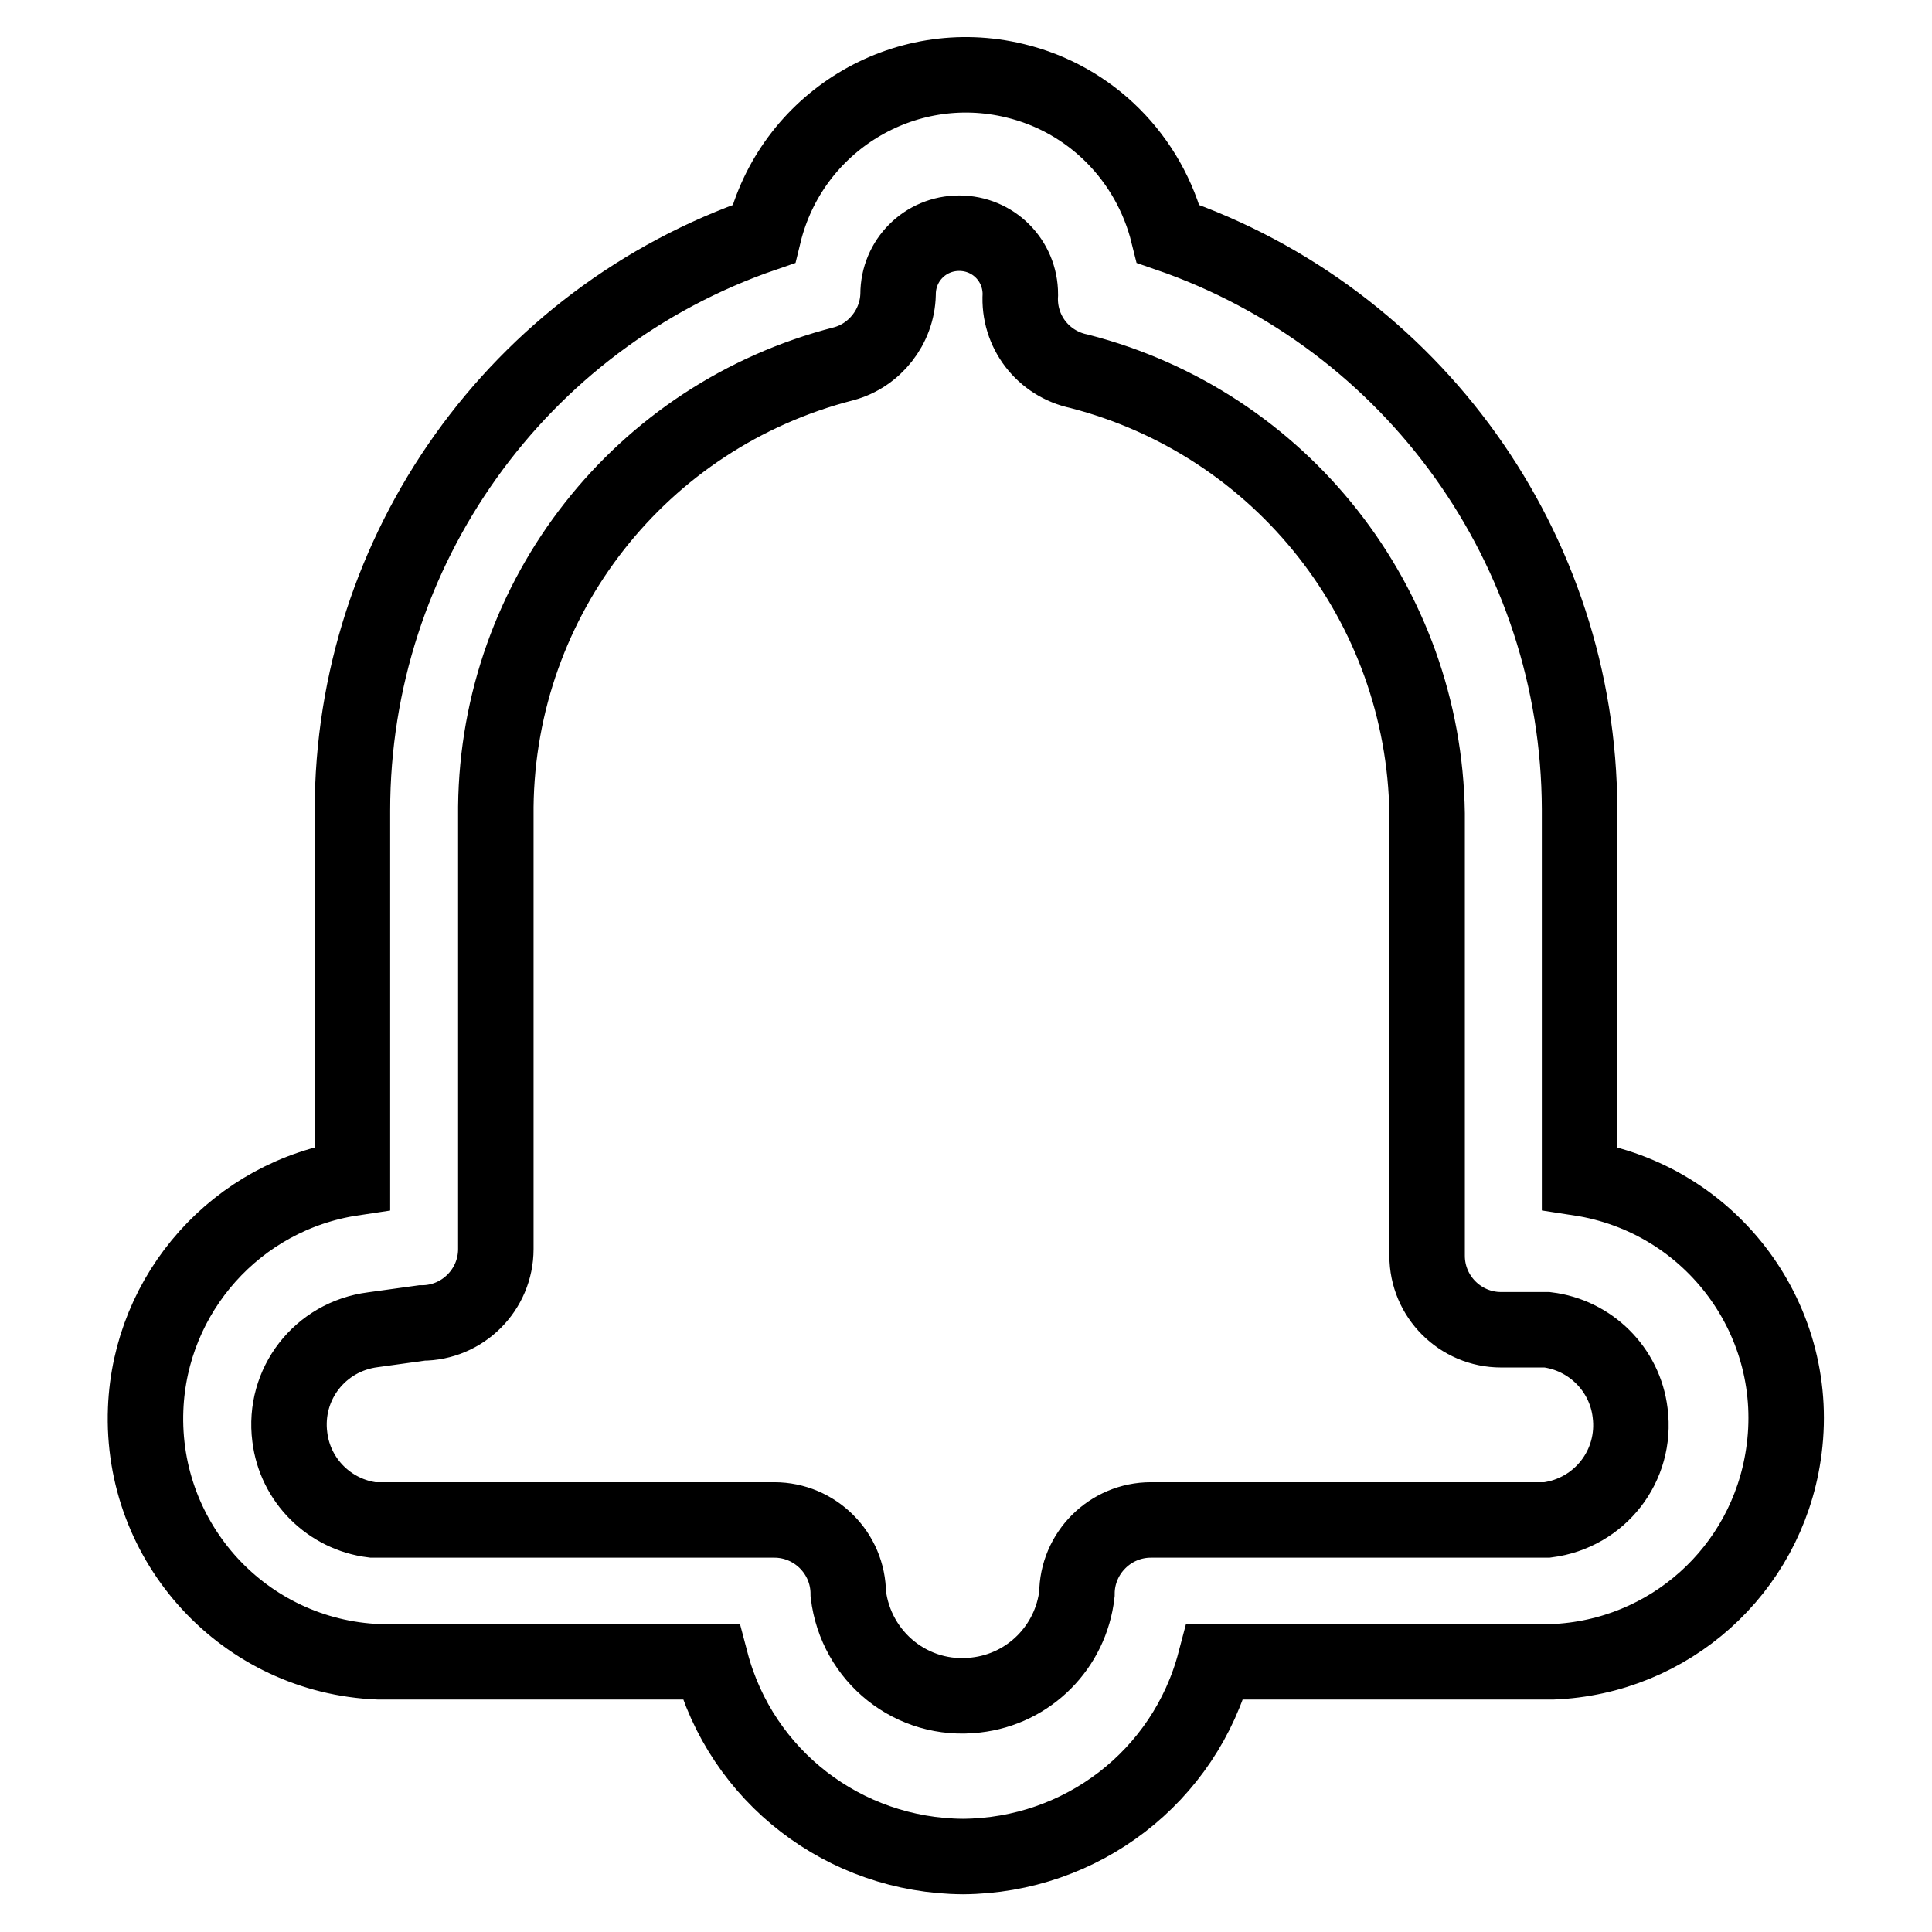 <?xml version="1.0" encoding="utf-8"?>
<!-- Svg Vector Icons : http://www.onlinewebfonts.com/icon -->
<!DOCTYPE svg PUBLIC "-//W3C//DTD SVG 1.1//EN" "http://www.w3.org/Graphics/SVG/1.1/DTD/svg11.dtd">
<svg version="1.1" xmlns="http://www.w3.org/2000/svg" xmlns:xlink="http://www.w3.org/1999/xlink" x="0px" y="0px" viewBox="0 0 256 256" enable-background="new 0 0 256 256" xml:space="preserve">
<g> <path stroke-width="10" fill-opacity="0" stroke="#000000"  d="M127.6,246c-15.7-0.1-29.4-10.6-33.4-25.8h-44c-17.8-0.7-31.6-15.7-30.9-33.5c0.6-15.4,12.1-28.3,27.4-30.6 v-48.7c0-34.5,21.9-65.2,54.5-76.4c3.6-14.8,18.5-23.9,33.3-20.3c10,2.4,17.8,10.2,20.3,20.3c32.5,11.2,54.4,41.8,54.5,76.2v48.9 c17.6,2.7,29.7,19.1,27,36.7c-2.3,15.3-15.1,26.8-30.6,27.4H161C157,235.4,143.3,245.9,127.6,246z M49.4,176.2 c-7,0.9-11.9,7.2-11,14.2c0.7,5.8,5.3,10.3,11,11h53.2c5.4,0,9.8,4.4,9.8,9.8c1,8.4,8.5,14.4,16.9,13.4c7.1-0.8,12.6-6.4,13.4-13.4 c0-5.4,4.4-9.8,9.8-9.8l0,0H205c7-0.9,11.9-7.2,11-14.2c-0.7-5.8-5.3-10.3-11-11h-6.1c-5.4,0-9.8-4.4-9.8-9.8l0,0v-58.6 c-0.4-27.7-19.3-51.7-46.1-58.6c-4.8-1-8.1-5.3-7.8-10.2c0-4.5-3.6-8.1-8.1-8.1c-4.5,0-8.1,3.6-8.1,8.1c-0.1,4.3-3.1,8.1-7.2,9.2 C84.9,55.1,66,79.1,65.7,106.9v58.6c0,5.4-4.4,9.8-9.8,9.8l0,0L49.4,176.2z"/></g>
</svg>